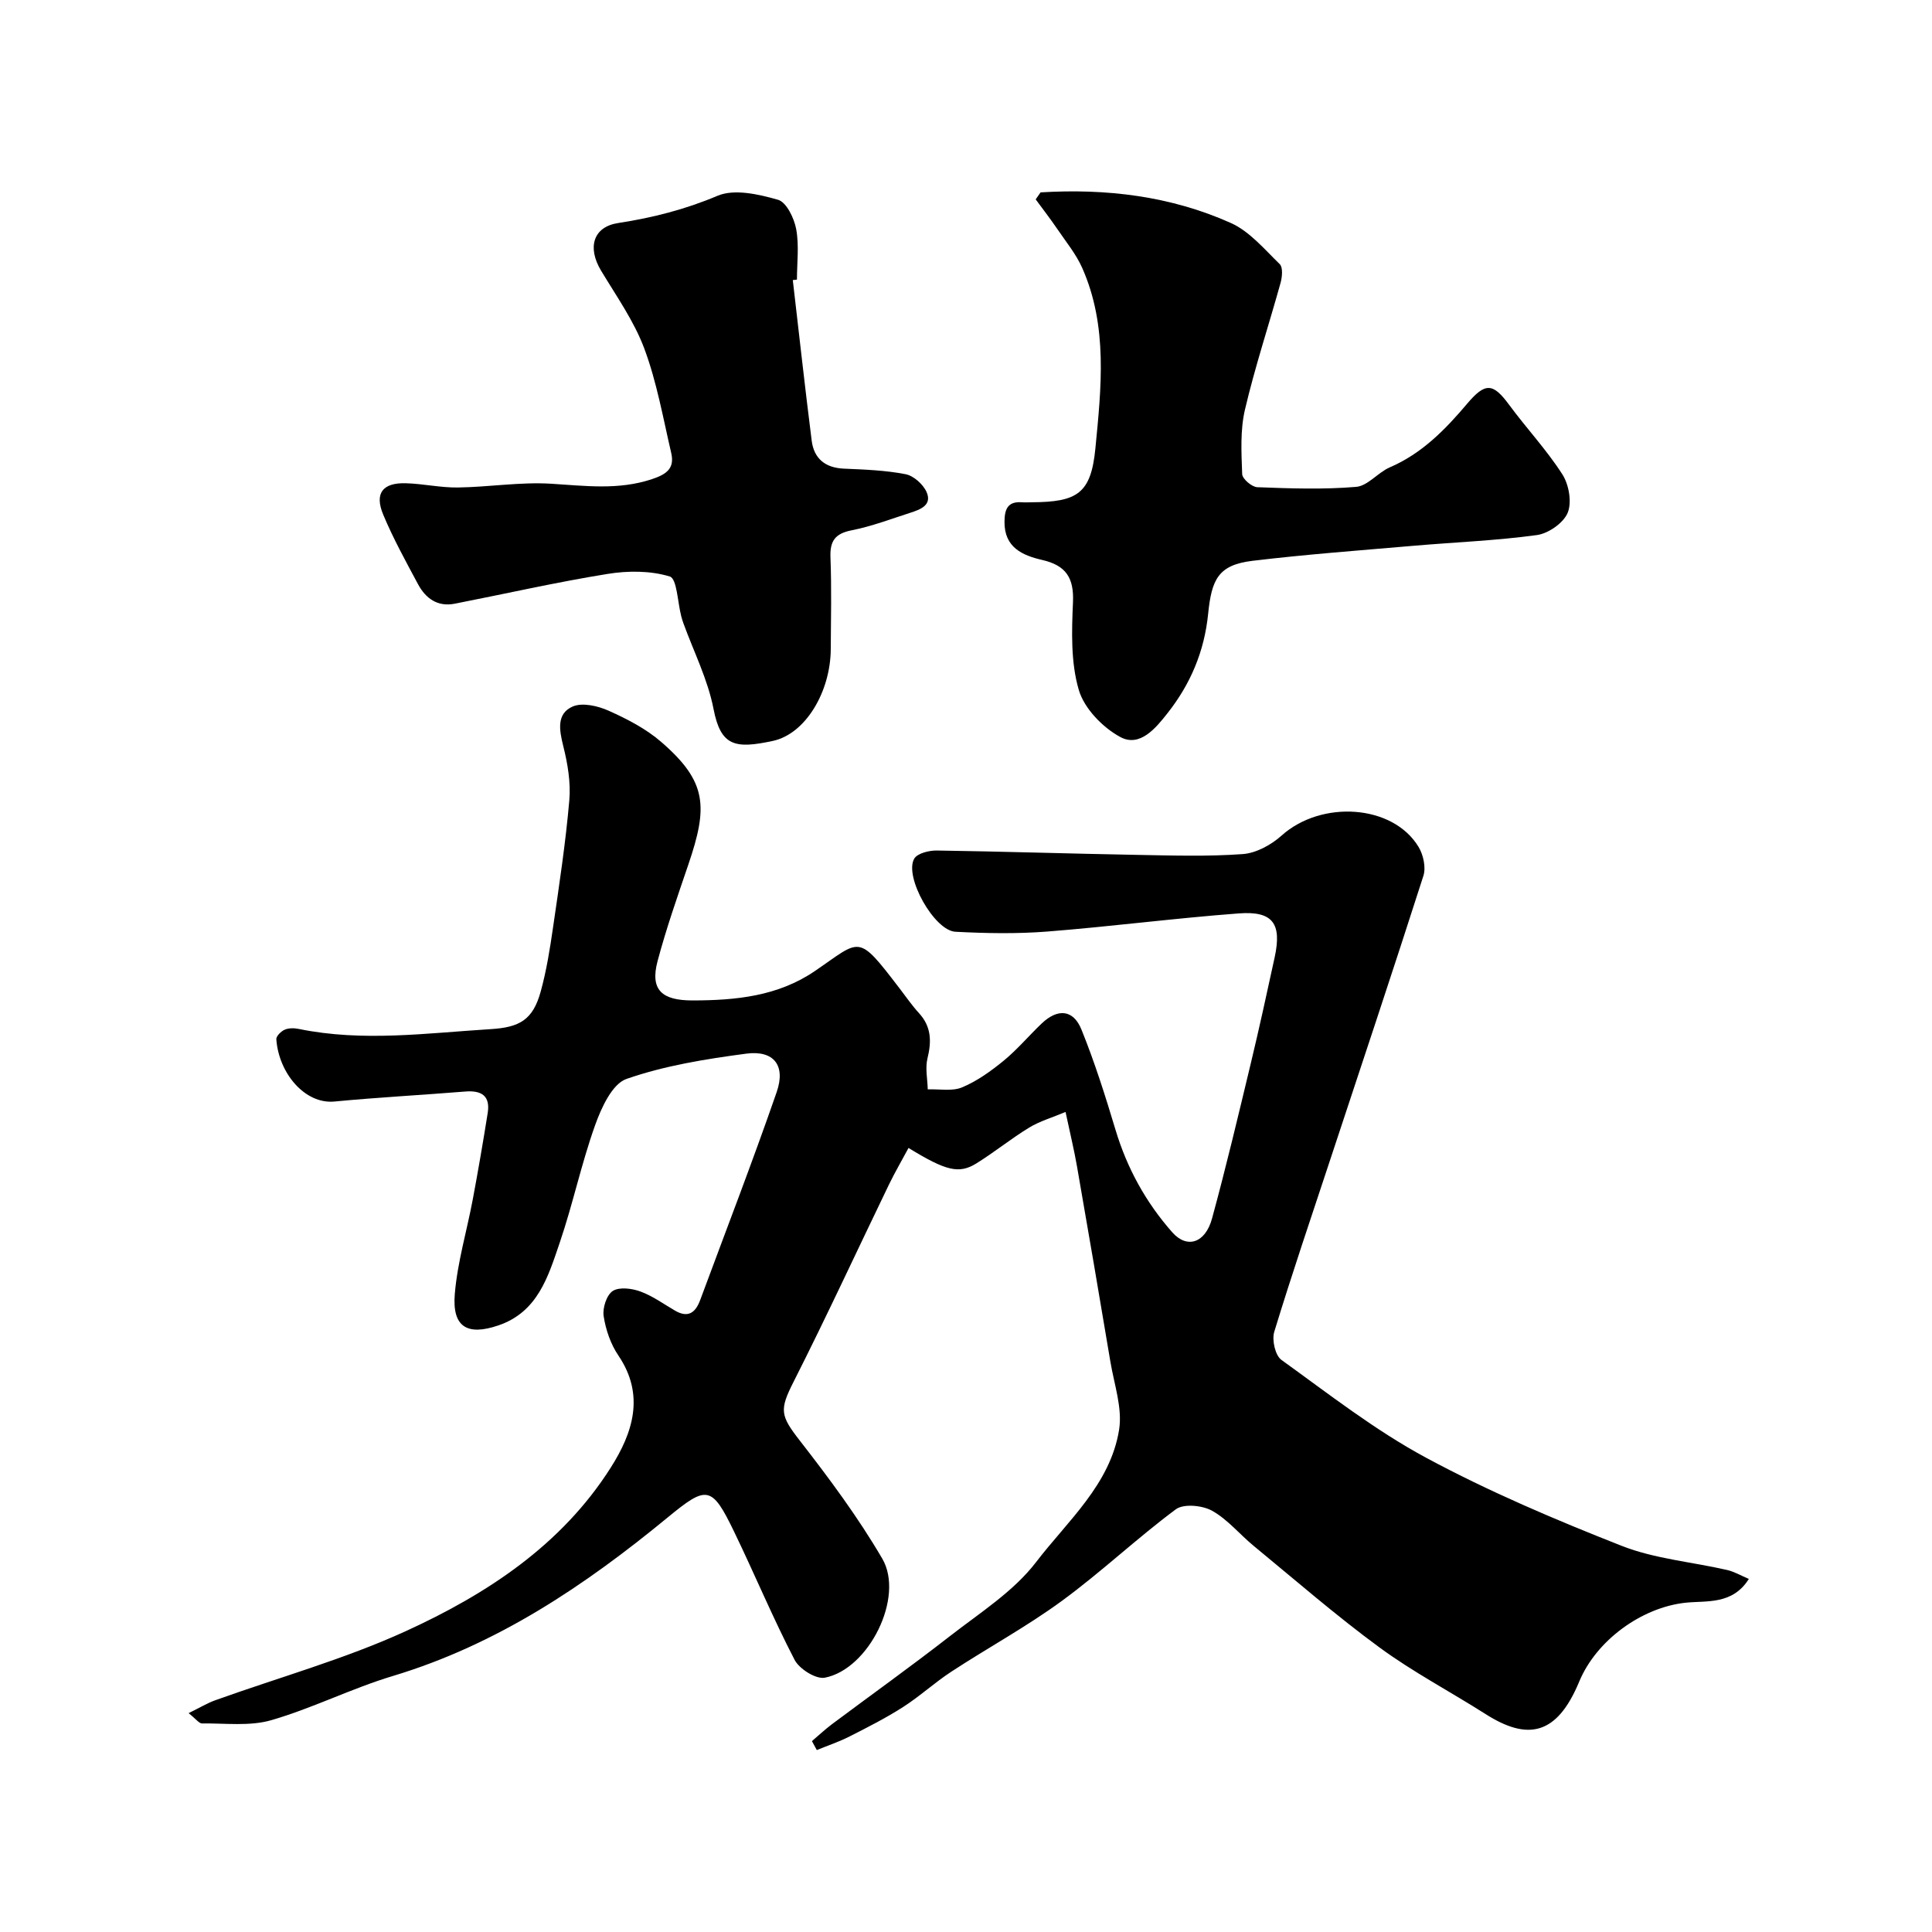 <svg enable-background="new 0 0 400 400" viewBox="0 0 400 400" xmlns="http://www.w3.org/2000/svg"><g fill="#010000"><path d="m39.05 354.69c2.39-1.17 3.89-2.09 5.52-2.67 13.16-4.73 26.76-8.51 39.43-14.3 16.8-7.68 32.28-17.82 42.47-33.9 4.51-7.11 7.14-14.95 1.55-23.19-1.59-2.35-2.61-5.32-3.04-8.14-.26-1.68.61-4.38 1.89-5.21 1.36-.87 3.97-.53 5.72.11 2.54.93 4.81 2.59 7.18 3.97 2.74 1.59 4.25.36 5.2-2.21 5.31-14.33 10.83-28.6 15.83-43.04 1.92-5.53-.59-8.72-6.32-7.96-8.37 1.11-16.85 2.47-24.77 5.23-2.97 1.03-5.22 5.99-6.51 9.61-2.84 7.94-4.58 16.26-7.3 24.25-2.38 6.97-4.51 14.39-12.74 17.18-6.42 2.18-9.57.33-9-6.51.55-6.6 2.5-13.07 3.73-19.62 1.11-5.93 2.13-11.87 3.08-17.83.58-3.6-1.29-4.74-4.65-4.47-9.03.73-18.08 1.21-27.09 2.07-6.06.58-11.51-5.81-12.02-12.89-.05-.64.99-1.67 1.75-1.99.85-.37 2-.34 2.95-.14 13.24 2.71 26.45.85 39.7.03 5.92-.37 8.7-1.88 10.32-7.72 1.21-4.37 1.93-8.9 2.58-13.4 1.27-8.73 2.6-17.47 3.36-26.26.32-3.68-.34-7.58-1.25-11.21-.83-3.33-1.44-6.71 1.94-8.2 2.01-.88 5.23-.13 7.46.87 3.84 1.72 7.75 3.74 10.9 6.48 9.54 8.26 9.66 13.44 5.58 25.41-2.25 6.61-4.57 13.22-6.36 19.96-1.59 5.99.94 8.13 7.22 8.13 9-.01 17.69-.87 25.34-6.08 9.65-6.57 8.72-7.94 17.61 3.67 1.3 1.69 2.51 3.46 3.95 5.03 2.58 2.81 2.63 5.87 1.76 9.39-.49 2.01.01 4.26.06 6.4 2.4-.09 5.06.45 7.13-.42 3.1-1.3 5.97-3.37 8.6-5.52 2.82-2.32 5.2-5.16 7.85-7.69 3.31-3.16 6.55-2.93 8.24 1.24 2.74 6.76 4.95 13.76 7.05 20.75 2.39 7.97 6.29 15.04 11.75 21.23 3.04 3.45 6.84 2.28 8.24-2.86 2.91-10.66 5.46-21.43 8.04-32.18 1.75-7.28 3.34-14.6 4.93-21.91 1.5-6.95-.36-9.6-7.41-9.07-13.26.99-26.46 2.72-39.71 3.76-6.29.49-12.67.37-18.98.04-4.39-.23-10.66-11.42-8.53-15.13.64-1.11 3.07-1.71 4.66-1.69 13.77.2 27.53.65 41.3.9 7.35.13 14.73.37 22.05-.16 2.78-.2 5.89-1.9 8.03-3.82 8.25-7.42 23.07-6.48 28.38 2.34.99 1.64 1.56 4.25 1 5.98-6.29 19.64-12.83 39.2-19.3 58.79-3.92 11.86-7.94 23.68-11.58 35.62-.52 1.69.2 4.89 1.48 5.81 9.79 7.05 19.39 14.57 29.96 20.26 13.01 7 26.72 12.82 40.49 18.24 6.87 2.7 14.54 3.32 21.83 5 1.49.34 2.86 1.16 4.5 1.85-3.4 5.42-8.78 4.46-13.14 4.93-9.05.98-18.44 7.78-21.98 16.33-4.65 11.21-10.73 12.23-19.39 6.72-7.29-4.64-15.01-8.69-21.96-13.79-8.97-6.58-17.4-13.92-26.01-21-2.93-2.4-5.42-5.51-8.66-7.31-2.01-1.12-5.87-1.49-7.49-.3-8.09 6.01-15.46 13.01-23.59 18.96-7.29 5.34-15.3 9.69-22.88 14.65-3.46 2.26-6.54 5.11-10.02 7.34-3.53 2.26-7.31 4.18-11.06 6.08-2.18 1.11-4.52 1.89-6.79 2.82-.34-.62-.68-1.24-1.01-1.85 1.39-1.18 2.72-2.43 4.17-3.52 8.11-6.06 16.35-11.95 24.34-18.17 6.21-4.84 13.21-9.25 17.89-15.36 6.53-8.54 15.4-16.12 17.2-27.44.71-4.47-1.02-9.36-1.8-14.03-2.26-13.52-4.58-27.03-6.93-40.53-.58-3.35-1.4-6.67-2.36-11.21-2.78 1.17-5.34 1.9-7.52 3.23-3.76 2.29-7.2 5.1-10.94 7.42-3.61 2.24-6.3 1.55-14.05-3.2-1.37 2.56-2.82 5.04-4.07 7.62-6.57 13.6-12.91 27.32-19.73 40.8-2.95 5.82-2.76 6.97 1.29 12.17 6.1 7.84 12.08 15.89 17.08 24.45 4.64 7.95-2.79 22.89-11.91 24.64-1.84.35-5.27-1.81-6.25-3.7-4.5-8.68-8.27-17.74-12.53-26.55-4.64-9.61-5.66-9.58-13.79-2.89-17.1 14.07-35.27 26.29-56.84 32.78-8.55 2.57-16.63 6.68-25.2 9.16-4.47 1.29-9.53.61-14.32.67-.6.02-1.23-.9-2.78-2.13z"/><path d="m215.44 39.83c13.57-.83 26.89.74 39.4 6.34 3.88 1.74 6.95 5.44 10.12 8.52.68.67.51 2.64.17 3.86-2.43 8.77-5.31 17.43-7.38 26.28-1 4.27-.73 8.89-.57 13.33.03.98 2 2.67 3.13 2.71 6.82.26 13.69.5 20.47-.07 2.41-.2 4.5-2.97 6.96-4.04 6.65-2.86 11.49-7.82 16.02-13.18 3.75-4.43 5.34-4.32 8.68.22 3.59 4.87 7.78 9.34 11.03 14.41 1.36 2.12 2 5.77 1.1 7.96-.87 2.11-4 4.29-6.38 4.61-8.46 1.16-17.03 1.48-25.55 2.22-11.11.96-22.25 1.78-33.32 3.11-7.14.86-8.47 3.89-9.19 11-.79 7.8-3.67 14.53-8.38 20.51-2.42 3.08-5.73 7.16-9.79 4.98-3.66-1.97-7.49-5.92-8.61-9.77-1.67-5.69-1.47-12.09-1.2-18.15.22-5.06-1.46-7.61-6.35-8.74-4.07-.94-7.88-2.56-7.83-7.92.02-2.59.65-4.25 3.62-4.03.66.05 1.33.01 2 0 9.45-.05 12.29-1.78 13.2-11.17 1.21-12.5 2.62-25.26-2.72-37.33-1.28-2.9-3.39-5.45-5.19-8.11-1.42-2.08-2.96-4.07-4.45-6.1.33-.48.67-.97 1.01-1.45z"/><path d="m164.14 57.99c1.29 11.08 2.51 22.16 3.91 33.23.47 3.75 2.82 5.65 6.71 5.81 4.26.18 8.58.34 12.74 1.15 1.67.33 3.65 2.11 4.35 3.72 1.17 2.7-1.33 3.6-3.4 4.27-4.02 1.29-8 2.81-12.11 3.62-3.46.68-4.54 2.22-4.4 5.64.24 6.32.1 12.66.06 18.99-.06 8.76-5.18 17.52-12 18.98-7.82 1.68-10.77 1.11-12.27-6.61-1.18-6.11-4.11-11.88-6.26-17.81-.17-.46-.3-.94-.43-1.41-.75-2.87-.88-7.75-2.36-8.21-4.01-1.23-8.7-1.22-12.93-.53-10.59 1.71-21.07 4.1-31.6 6.16-3.56.7-6.03-1.1-7.61-4.05-2.53-4.73-5.14-9.45-7.2-14.39-1.84-4.41-.13-6.63 4.66-6.5 3.6.1 7.2.93 10.8.88 6.44-.09 12.9-1.17 19.29-.78 7.05.43 13.92 1.37 20.9-.95 3.11-1.03 4.7-2.29 3.98-5.41-1.69-7.26-2.99-14.7-5.58-21.64-2.13-5.7-5.79-10.86-8.96-16.14-2.85-4.75-1.65-9.03 3.53-9.83 7.13-1.09 13.89-2.81 20.61-5.65 3.49-1.47 8.51-.31 12.51.83 1.74.5 3.34 3.8 3.76 6.07.63 3.38.16 6.97.16 10.46-.29.04-.58.07-.86.1z"/></g></svg>
